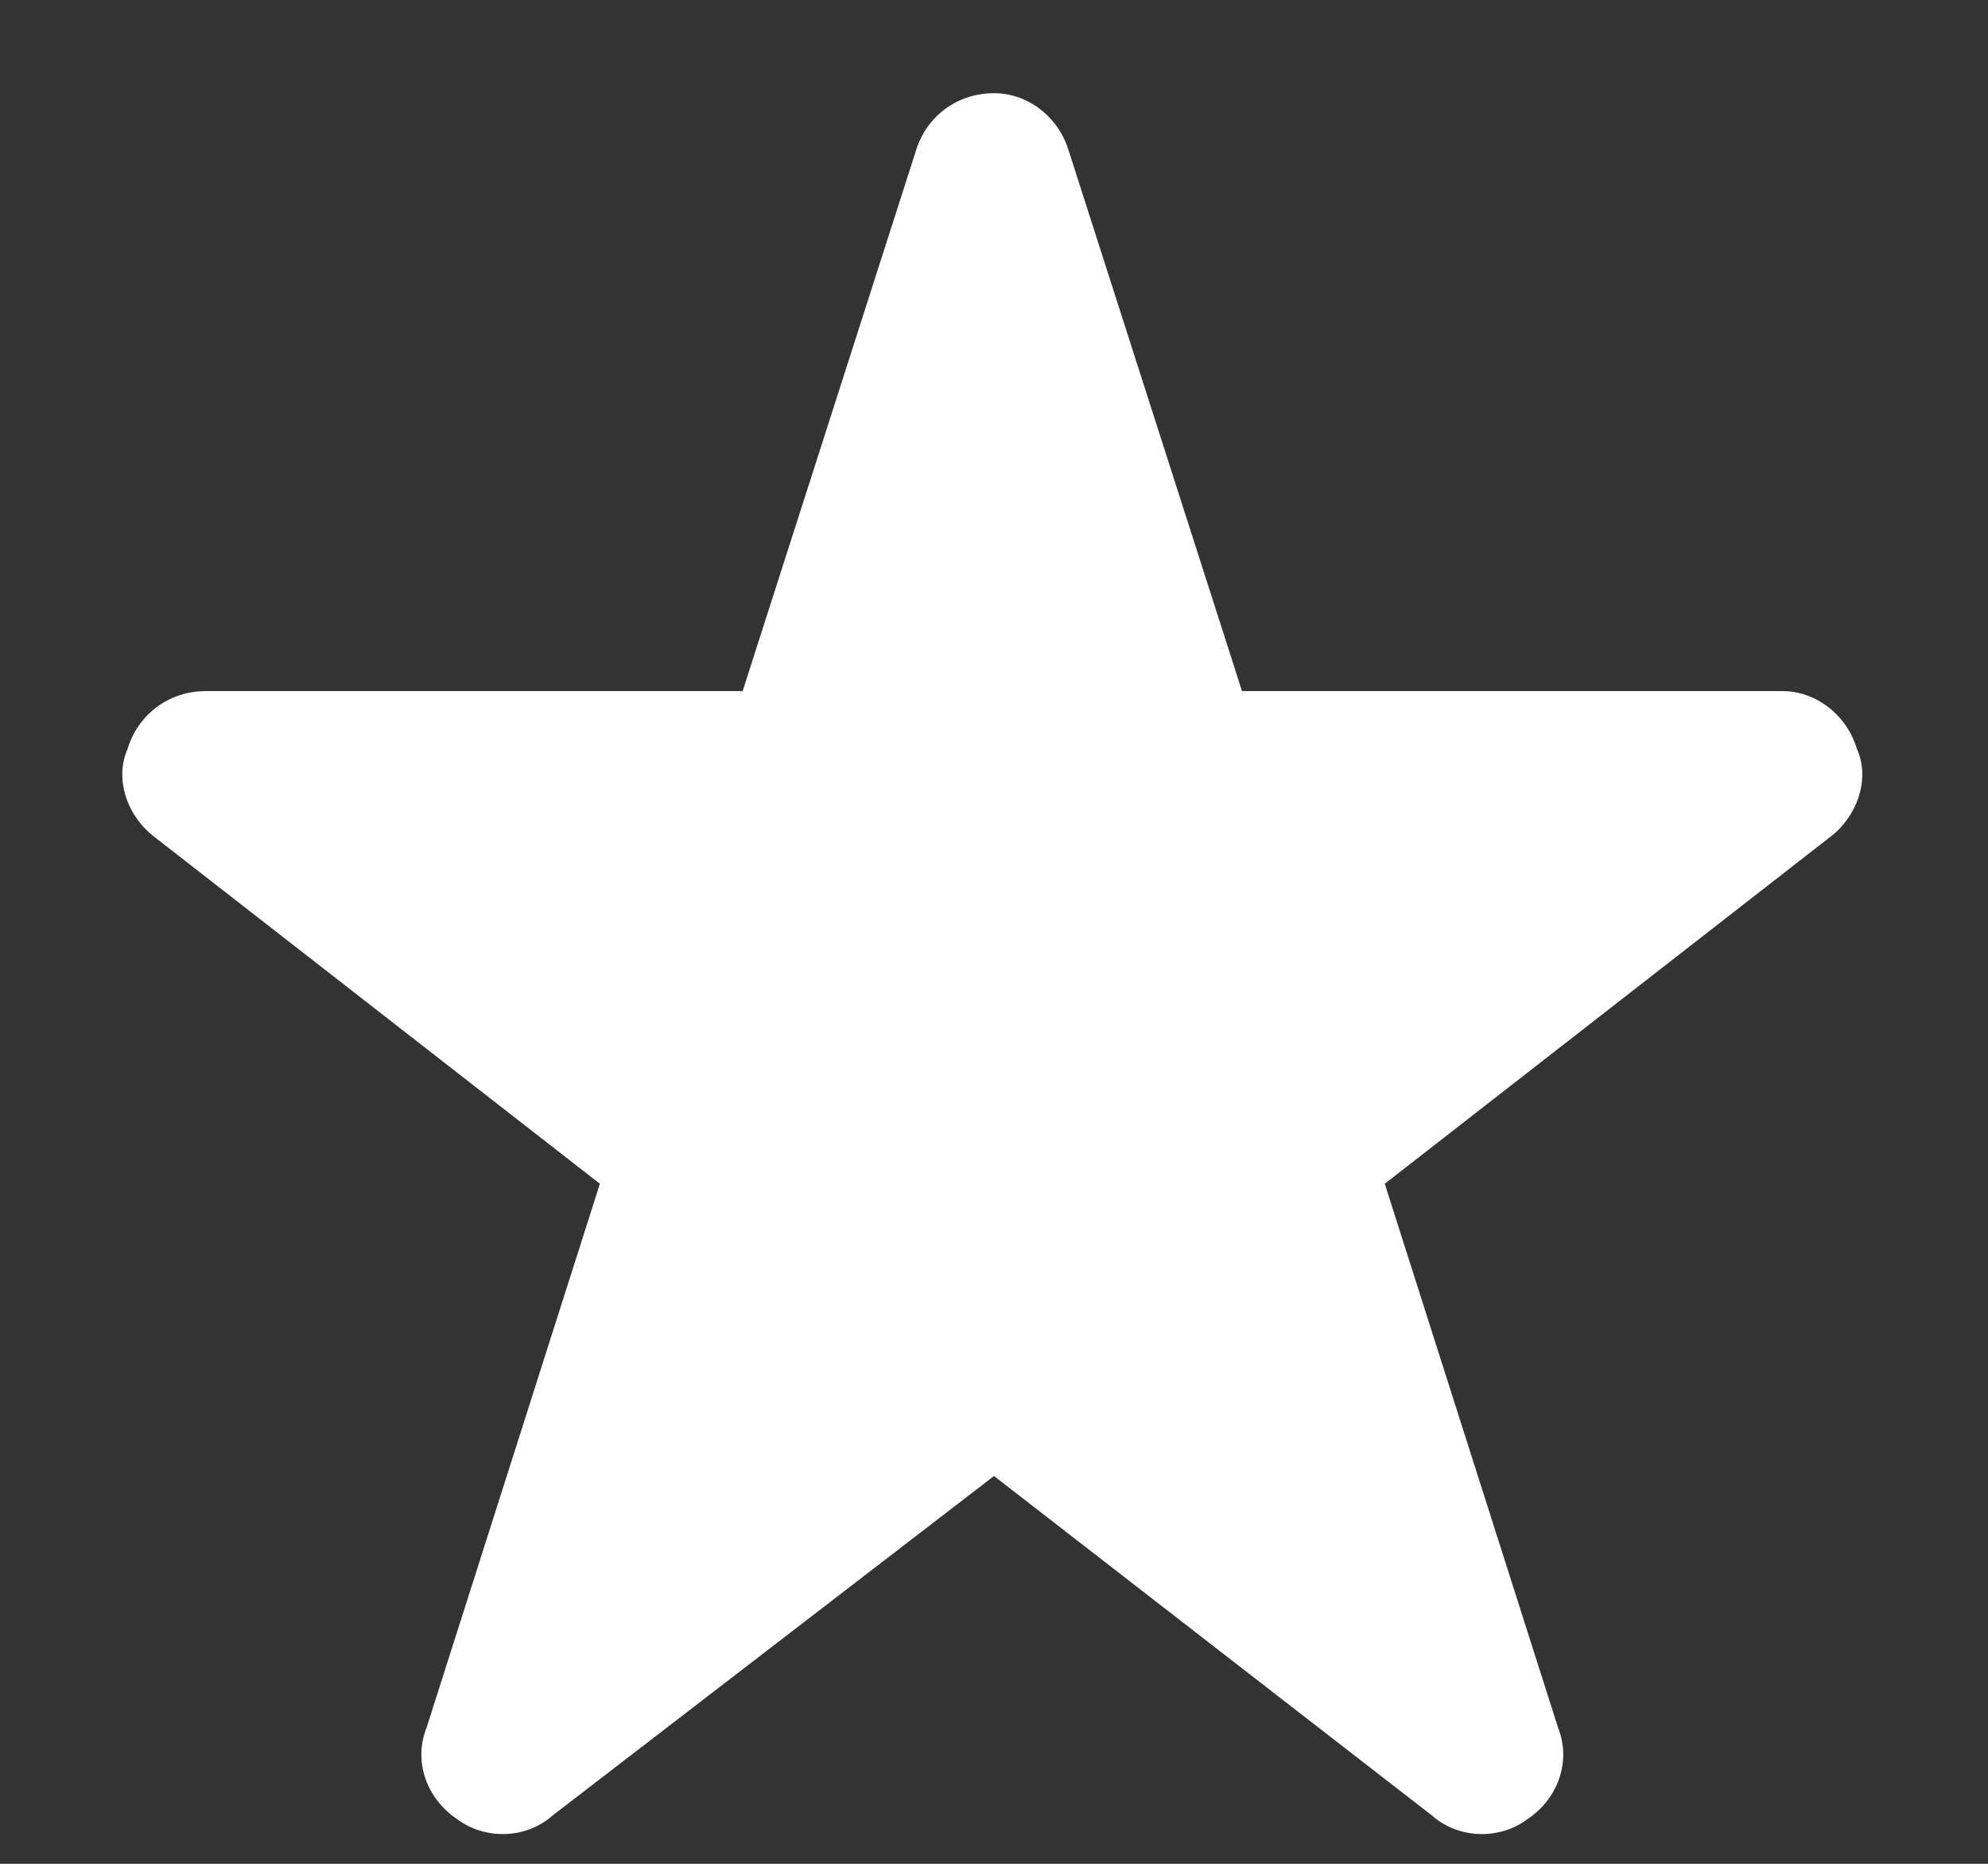 <svg width="16" height="15" viewBox="0 0 16 15" fill="none" xmlns="http://www.w3.org/2000/svg">
<rect x="0" y="0" width="16" height="15" fill="#333333" stroke="none"/>
<path d="M9.996 5.562H14.344C14.617 5.562 14.863 5.754 14.945 6.027C15.055 6.273 14.945 6.574 14.727 6.738L11.145 9.527L12.539 13.902C12.648 14.176 12.539 14.477 12.293 14.641C12.074 14.805 11.746 14.805 11.527 14.613L8 11.879L4.445 14.613C4.227 14.805 3.898 14.805 3.68 14.641C3.434 14.477 3.324 14.176 3.434 13.902L4.828 9.527L1.246 6.738C1.027 6.574 0.918 6.273 1.027 6.027C1.109 5.754 1.355 5.562 1.656 5.562H5.977L7.371 1.215C7.453 0.941 7.699 0.75 8 0.75C8.273 0.75 8.52 0.941 8.602 1.215L9.996 5.562Z" fill="white"/>
</svg>
